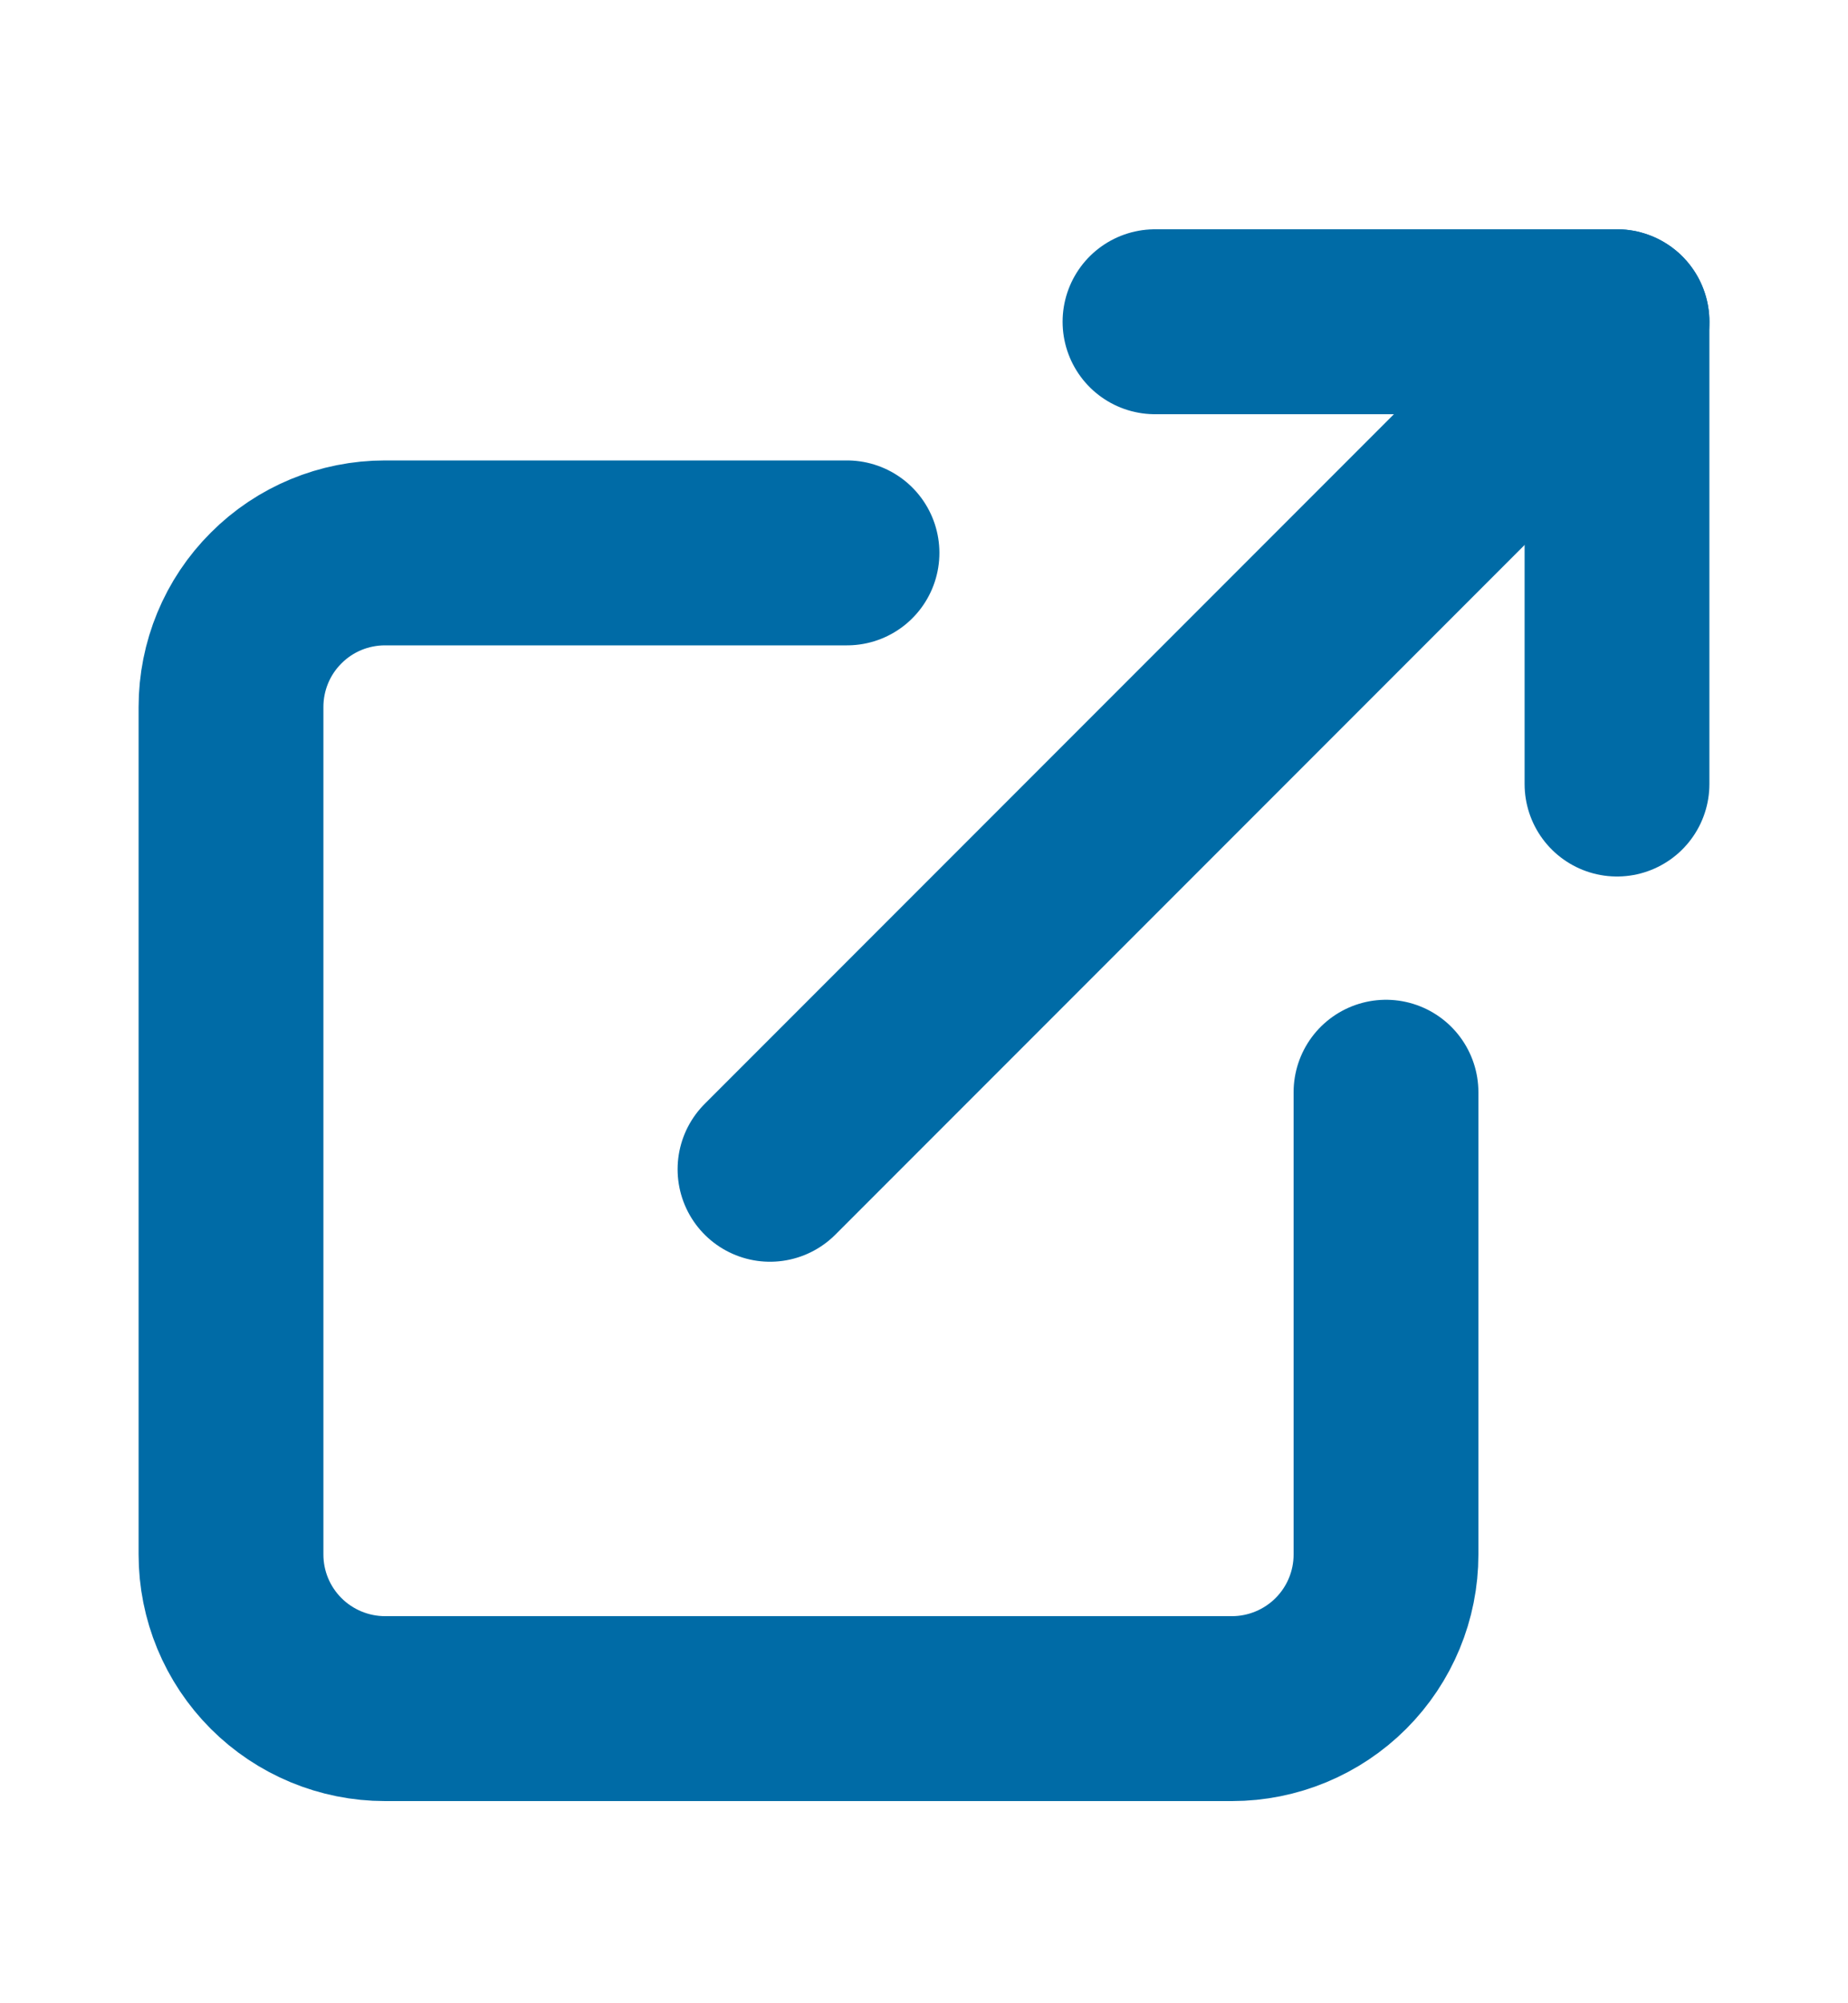 <svg width="12" height="13" viewBox="0 0 12 13" fill="none" xmlns="http://www.w3.org/2000/svg">
<path d="M9 7.088V10.088C9 10.353 8.895 10.607 8.707 10.795C8.52 10.982 8.265 11.088 8 11.088H2.5C2.235 11.088 1.98 10.982 1.793 10.795C1.605 10.607 1.5 10.353 1.5 10.088V4.588C1.5 4.323 1.605 4.068 1.793 3.881C1.98 3.693 2.235 3.588 2.5 3.588H5.5" stroke="#006BA6" stroke-width="1.2" stroke-linecap="round" stroke-linejoin="round"/>
<path d="M7.5 2.088H10.5V5.088" stroke="#006BA6" stroke-width="1.2" stroke-linecap="round" stroke-linejoin="round"/>
<path d="M5 7.588L10.5 2.088" stroke="#006BA6" stroke-width="1.2" stroke-linecap="round" stroke-linejoin="round"/>
</svg>
